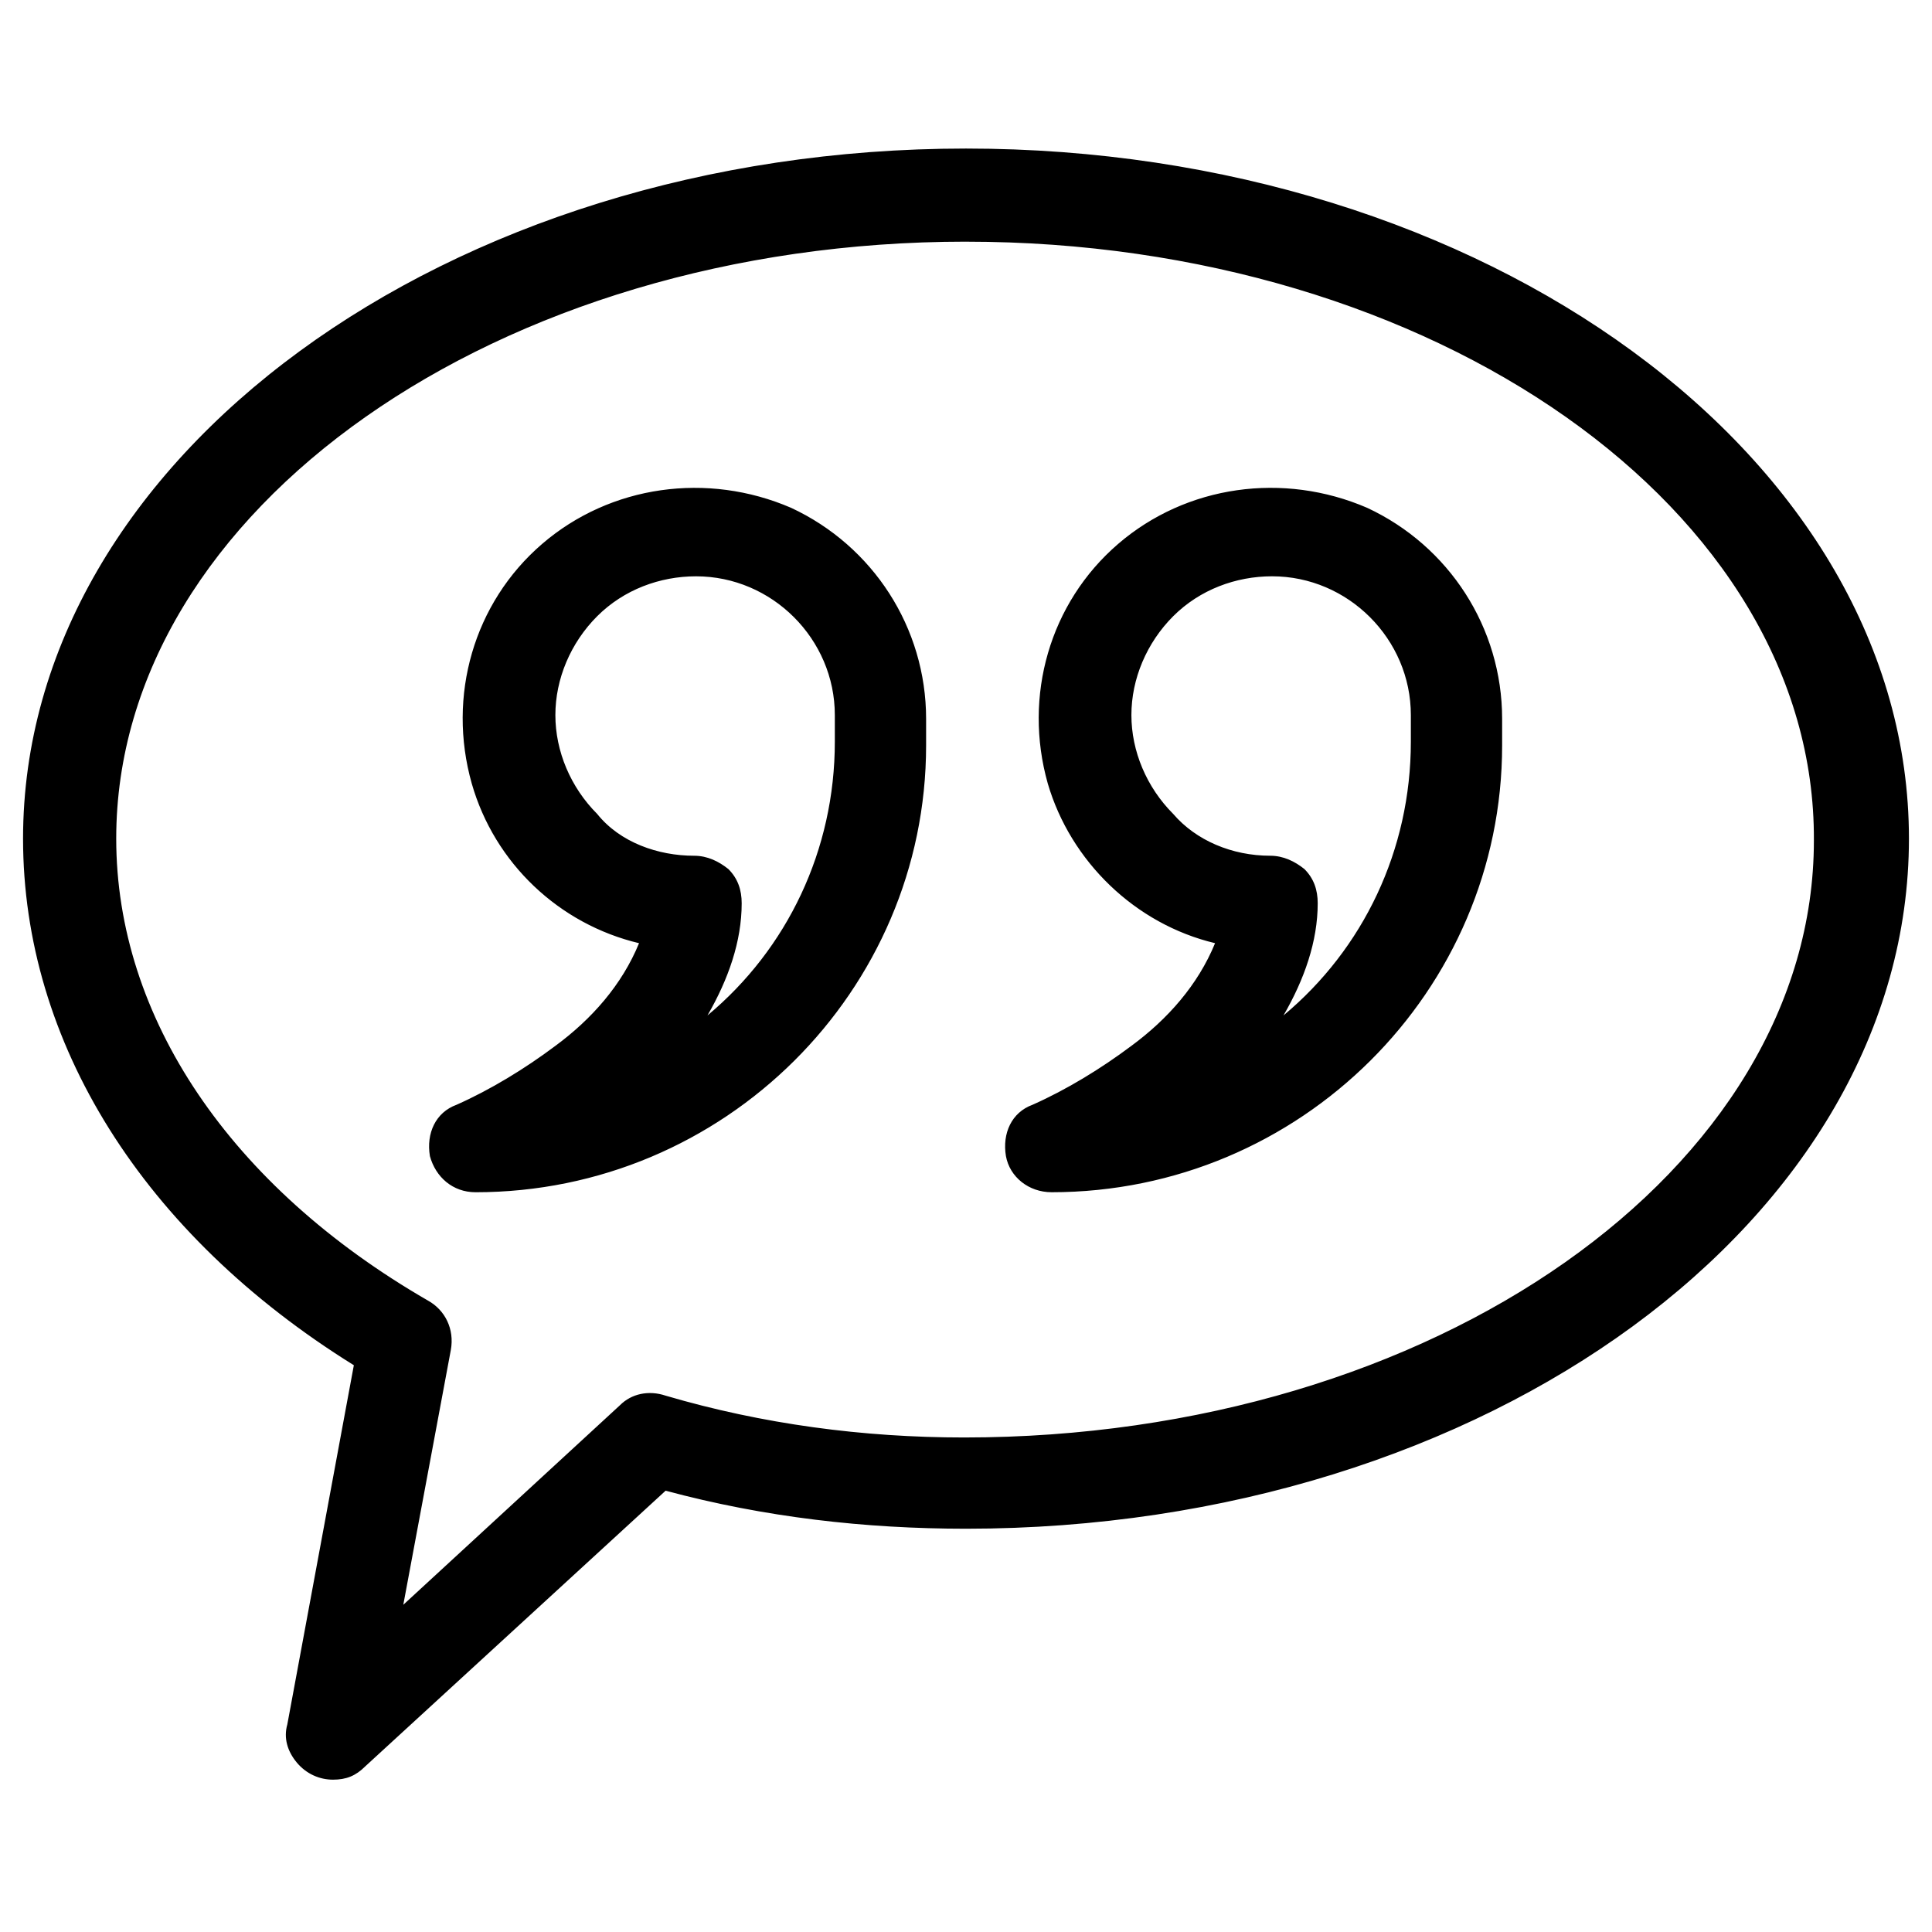 <?xml version="1.0" encoding="UTF-8"?>
<!-- Uploaded to: SVG Repo, www.svgrepo.com, Generator: SVG Repo Mixer Tools -->
<svg fill="#000000" width="800px" height="800px" version="1.1" viewBox="144 144 512 512" xmlns="http://www.w3.org/2000/svg">
 <path d="m232.23 610.59c-4.535 0-8.062-4.031-7.559-8.566l18.137-98.746c-55.922-33.754-87.66-83.629-87.66-137.04 0-98.242 109.83-178.35 244.85-178.35 135.02 0 244.85 80.105 244.85 178.35 0 98.242-109.83 178.35-244.85 178.35-27.207 0-54.41-3.527-81.113-10.578l-81.617 74.559c-1.008 1.512-3.023 2.016-5.039 2.016zm167.77-407.58c-126.96 0-230.24 73.051-230.24 163.23 0 49.375 31.234 95.723 85.145 126.96 2.519 1.512 4.031 4.535 3.527 7.559l-15.113 82.121 68.52-62.473c2.016-2.016 4.535-2.519 7.055-1.512 26.199 7.559 53.402 11.082 80.609 11.082 126.96 0 230.24-73.051 230.24-163.23 0.496-90.684-102.79-163.74-229.74-163.74zm-167.77 412.62c-3.527 0-7.055-1.512-9.574-4.535s-3.527-6.551-2.519-10.078l17.637-95.219c-55.926-34.762-87.664-85.645-87.664-139.55 0-100.76 112.35-182.88 249.89-182.88 137.54 0 249.89 82.121 249.89 182.88 0 100.76-111.85 182.88-249.89 182.88-26.703 0-53.402-3.023-79.602-10.078l-79.605 73.055c-2.516 2.519-5.035 3.527-8.562 3.527zm167.77-422.7c-132.5 0-240.32 77.586-240.32 173.31 0 51.387 31.234 99.754 85.648 132.5l3.023 1.512-18.641 102.27c0 1.008 0.504 1.512 0.504 2.016 0.504 0.504 1.008 1.008 2.016 1.008 1.008 0 1.008 0 1.512-0.504l83.633-76.578 2.519 0.504c26.199 7.055 52.898 10.578 79.602 10.578 132.5 0 240.32-77.586 240.32-173.31 0.504-95.723-107.31-173.31-239.81-173.31zm-163.74 403.55 17.633-96.73c0-1.008-0.504-2.016-1.008-2.519-55.922-32.246-87.664-80.105-87.664-130.99 0-92.699 105.3-168.27 234.78-168.27s234.77 75.57 234.77 168.27c0 92.699-105.3 168.27-234.77 168.27-27.711 0-55.418-3.527-82.121-11.082-1.008-0.504-2.016 0-2.519 0.504zm163.74-388.44c-123.94 0-225.2 71.039-225.2 158.2 0 47.359 30.23 92.195 82.625 122.43 4.535 2.519 7.055 7.559 6.047 13.098l-12.594 67.512 57.434-52.898c3.023-3.023 7.559-4.031 12.09-2.519 25.695 7.559 52.395 11.082 79.098 11.082 124.44 0 225.2-71.039 225.2-158.2 0.504-87.66-100.76-158.7-224.7-158.7zm22.672 246.87c-8.062 0-10.578-11.082-3.023-14.105 9.574-4.535 18.641-10.078 27.207-16.625 12.09-8.566 21.16-20.656 25.695-34.762-21.664-3.023-39.801-19.145-45.848-40.305-6.047-21.16 0.504-44.336 17.129-58.441 16.625-14.609 40.305-17.633 60.457-8.566 20.152 9.07 33.25 29.223 33.25 51.387v7.055c-0.504 63.477-51.391 114.36-114.87 114.36zm57.938-162.73c-11.082 0-22.168 4.031-29.727 12.09-8.062 8.062-12.594 18.641-12.594 29.727 0 11.082 4.535 21.664 12.594 29.727 8.062 8.062 18.641 12.09 29.727 12.09 4.031 0 7.559 3.527 7.559 7.559-0.504 17.633-10.078 34.762-28.215 49.879 37.785-15.113 62.473-51.891 62.473-92.699v-7.055c0-22.676-18.641-41.316-41.816-41.316zm-57.938 167.77c-6.047 0-11.082-4.031-12.09-9.574-1.008-6.047 1.512-11.586 7.055-13.602 9.07-4.031 18.137-9.574 26.199-15.617 9.574-7.055 17.633-16.121 22.168-27.207-21.16-5.039-38.289-21.664-44.336-42.32-6.551-23.176 0.504-47.863 18.641-63.48 18.137-15.617 43.832-19.145 66-9.574 21.664 10.078 35.77 31.738 35.77 55.922v7.055c-0.004 64.992-53.41 118.4-119.41 118.4zm57.938-177.85c-12.09 0-24.184 4.535-33.754 12.594-15.113 13.098-21.664 34.258-16.121 53.402 5.543 19.145 22.168 33.754 41.816 36.777l5.543 1.008-1.512 5.543c-4.535 15.113-14.609 28.215-27.207 37.281-8.566 6.551-17.633 12.09-27.711 16.625-1.512 1.012-1.512 2.019-1.512 3.027 0 0.504 0.504 2.016 2.519 2.016 60.457 0 109.33-49.375 109.33-109.33v-7.055c0-20.152-11.586-38.793-30.23-46.855-6.551-3.523-13.605-5.035-21.16-5.035zm-47.359 167.27 23.68-19.648c17.129-14.105 26.199-30.23 26.703-46.352 0-1.008-0.504-1.512-0.504-2.016-0.504-0.504-1.512-1.008-2.519-1.008-12.09 0-24.184-5.039-32.746-13.602-9.07-8.566-14.105-20.656-14.105-33.25s5.039-24.688 14.105-33.25c8.566-8.566 21.16-13.602 33.25-13.602 25.695 0 46.352 21.16 46.352 46.352v7.055c0 42.824-25.695 81.113-66 97.234zm47.359-78.594c3.527 0 6.551 1.512 9.07 3.527 2.519 2.519 3.527 5.543 3.527 9.07 0 10.078-3.527 20.152-9.07 29.727 21.16-17.633 33.754-43.832 33.754-72.547v-7.055c0-20.152-16.625-36.777-36.777-36.777-9.574 0-19.145 3.527-26.199 10.578-7.055 7.055-11.082 16.625-11.082 26.199s4.031 19.145 11.082 26.199c6.047 7.047 15.617 11.078 25.695 11.078zm-210.59 84.137c-8.062 0-10.578-11.082-3.023-14.105 9.574-4.535 18.641-10.078 27.207-16.625 12.09-8.566 21.16-20.656 25.695-34.762-21.664-3.023-39.801-19.145-45.848-40.305-6.047-21.16 0.504-44.336 17.129-58.441 16.625-14.609 40.305-17.633 60.457-8.566 20.152 9.07 33.25 29.223 33.25 51.387v7.055c-0.504 63.477-51.387 114.36-114.87 114.36zm57.938-162.73c-11.082 0-22.168 4.031-29.727 12.09-8.062 8.062-12.594 18.641-12.594 29.727 0 11.082 4.535 21.664 12.594 29.727 8.062 8.062 18.641 12.09 29.727 12.09 4.031 0 7.559 3.527 7.559 7.559-0.504 17.633-10.078 34.762-28.215 49.879 37.785-15.113 62.473-51.891 62.473-92.699v-7.055c0-22.676-18.641-41.316-41.816-41.316zm-57.938 167.77c-6.047 0-10.578-4.031-12.09-9.574-1.008-6.047 1.512-11.586 7.055-13.602 9.07-4.031 18.137-9.574 26.199-15.617 9.574-7.055 17.633-16.121 22.168-27.207-21.16-5.039-38.289-21.16-44.336-42.32-6.551-23.176 0.504-47.863 18.641-63.48 18.137-15.617 43.832-19.145 66-9.574 21.664 10.078 35.77 31.738 35.77 55.922v7.055c-0.004 64.992-53.406 118.4-119.41 118.4zm57.938-177.85c-12.09 0-24.184 4.535-33.754 12.594-15.113 13.098-21.664 34.258-15.617 53.402 5.543 19.145 22.168 33.754 41.816 36.777l5.543 1.008-1.516 5.547c-4.535 15.113-14.609 28.215-27.207 37.281-8.562 6.551-18.133 12.094-28.211 16.625-2.016 1.008-1.512 2.519-1.512 3.023 0 0.504 0.504 2.016 2.519 2.016 60.457 0 109.33-49.375 109.33-109.33v-7.055c0-20.152-11.586-38.793-30.23-46.855-6.551-3.523-13.602-5.035-21.16-5.035zm-47.359 167.27 23.68-19.648c17.129-14.105 26.199-30.23 26.703-46.352 0-1.008-0.504-1.512-0.504-2.016-0.504-0.504-1.512-0.504-2.519-1.008-12.09 0-24.184-5.039-32.746-13.602-9.07-8.566-14.105-20.656-14.105-33.25s5.039-24.688 14.105-33.25c8.566-8.566 20.656-13.602 33.25-13.602 25.695 0 46.352 21.16 46.352 46.352v7.055c0 42.824-25.695 81.113-66 97.234zm47.359-78.594c3.527 0 6.551 1.512 9.07 3.527 2.519 2.519 3.527 5.543 3.527 9.07 0 10.078-3.527 20.152-9.07 29.727 21.16-17.633 33.754-43.832 33.754-72.547v-7.055c0-20.152-16.625-36.777-36.777-36.777-9.574 0-19.145 3.527-26.199 10.578-7.055 7.055-11.082 16.625-11.082 26.199s4.031 19.145 11.082 26.199c6.047 7.551 16.125 11.078 25.695 11.078z"/>
</svg>